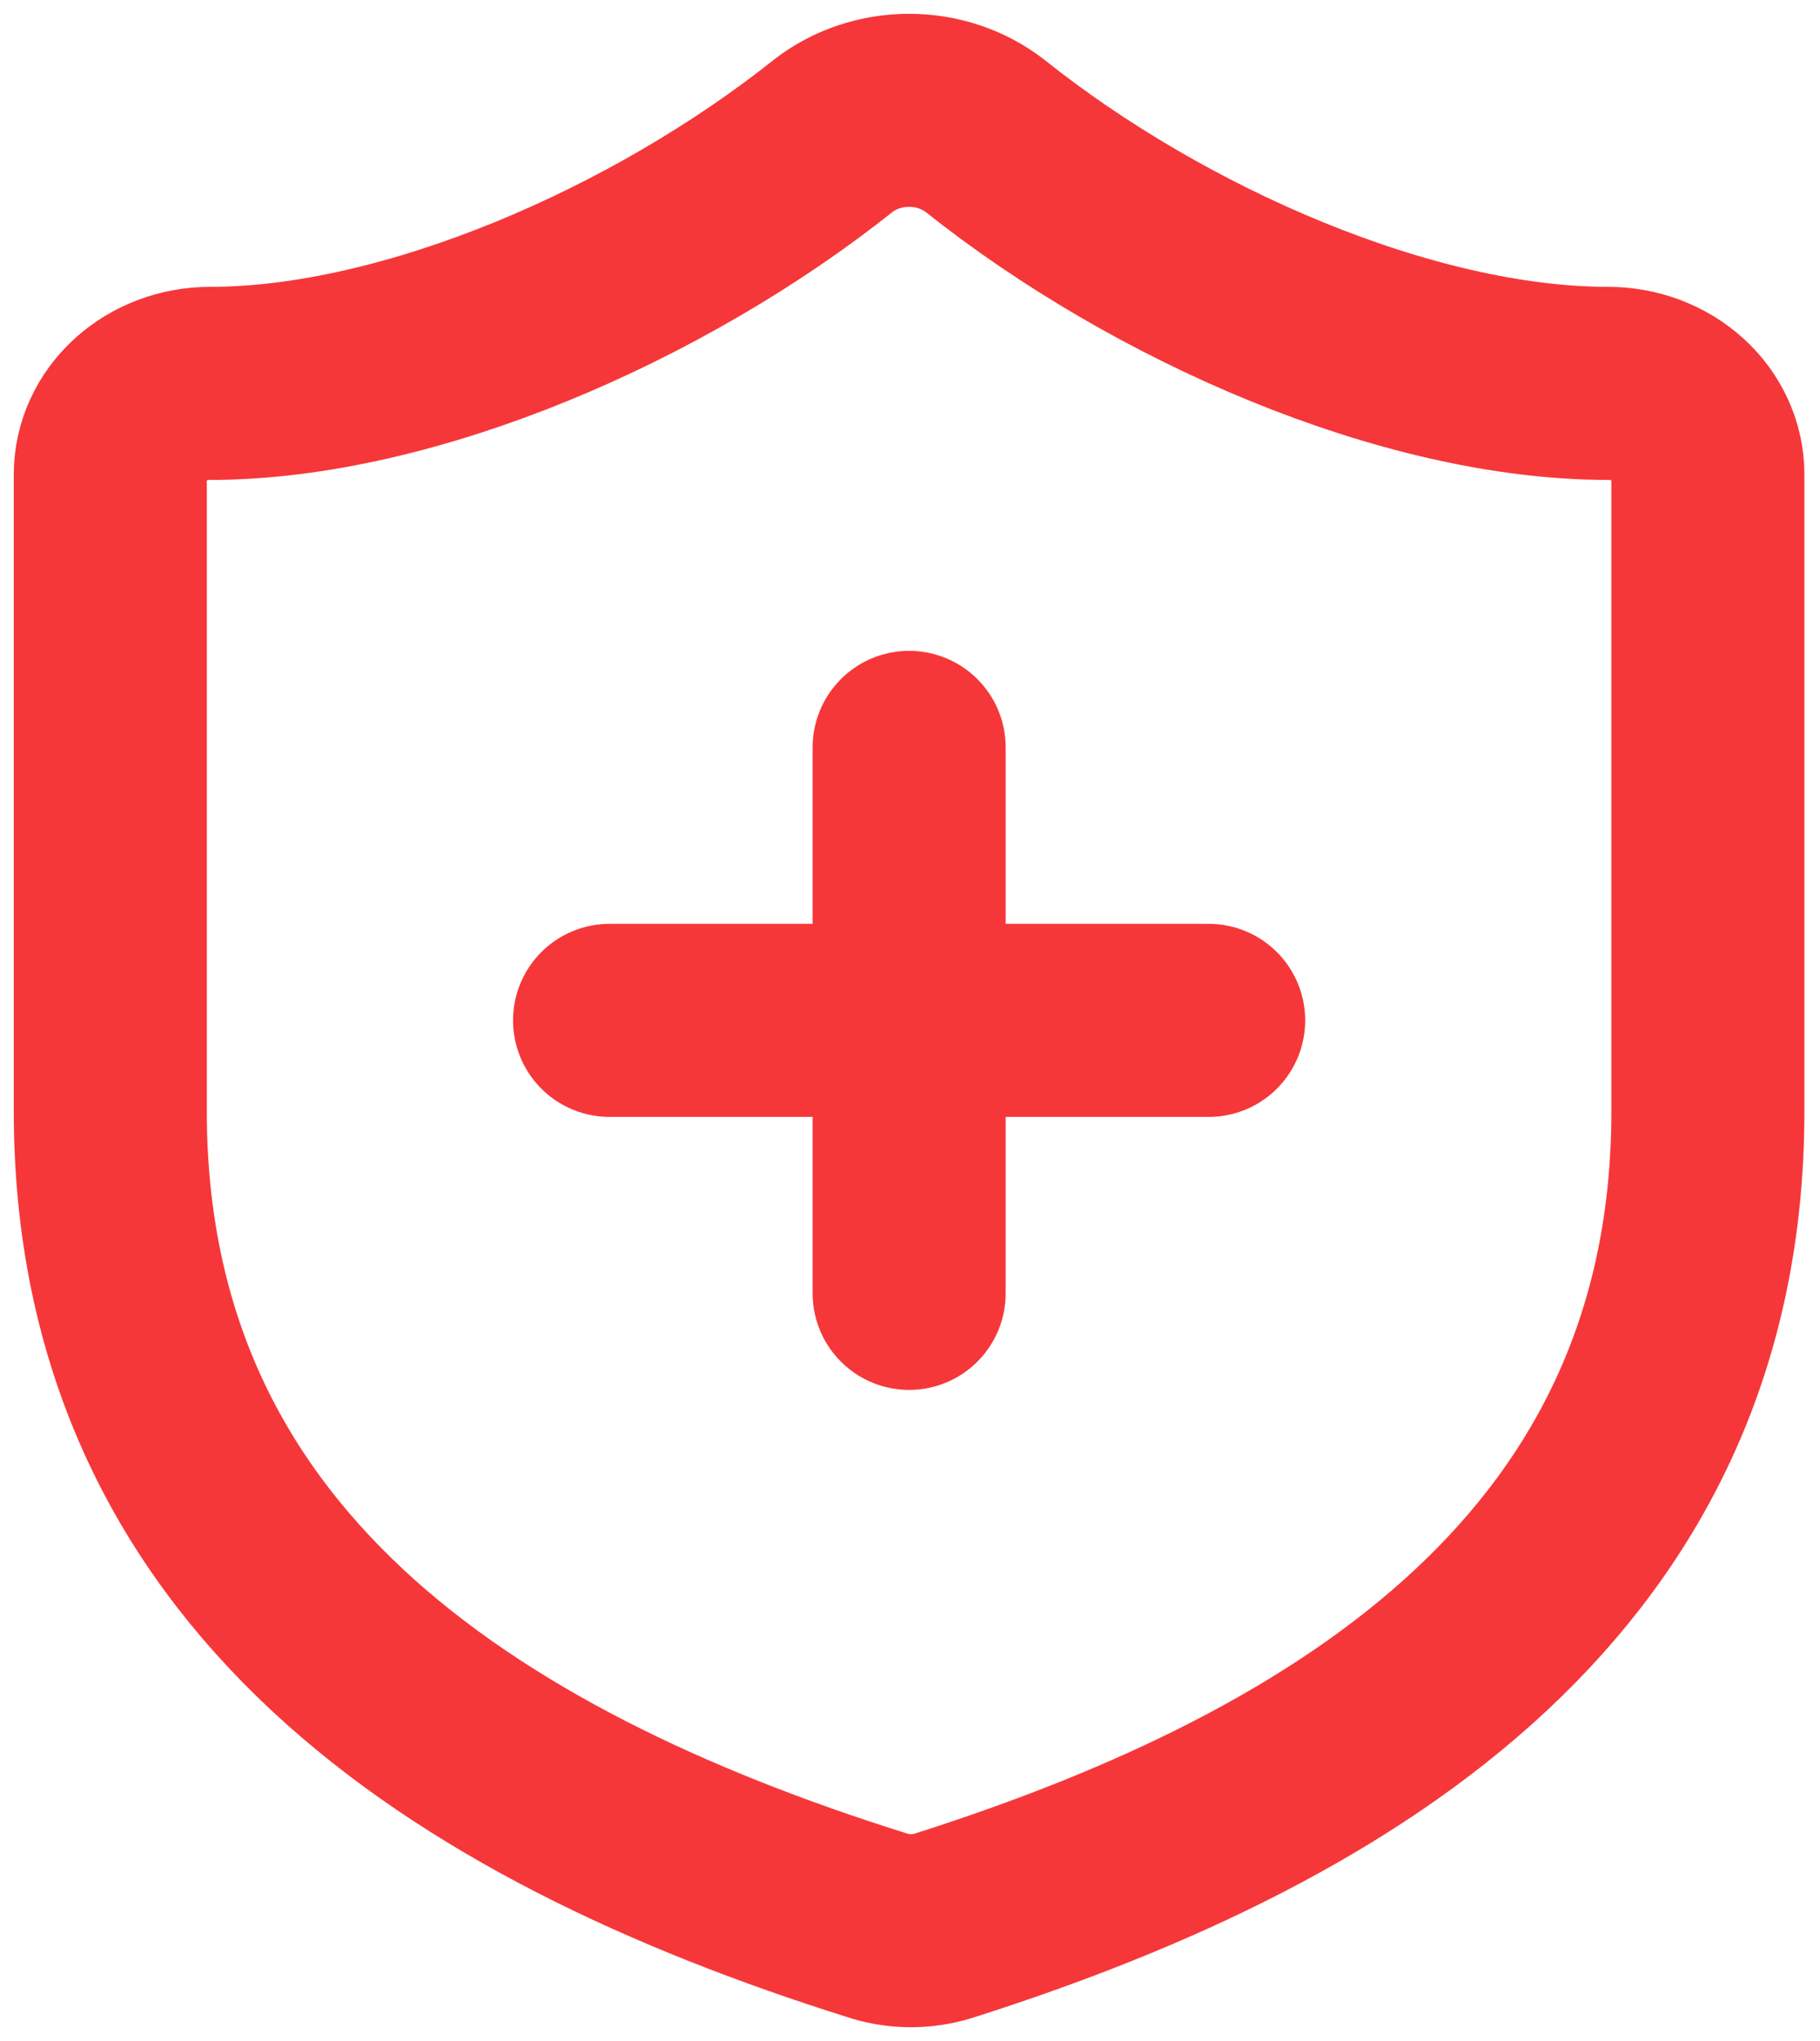<?xml version="1.0" encoding="UTF-8"?> <svg xmlns="http://www.w3.org/2000/svg" width="66" height="74" viewBox="0 0 66 74" fill="none"><path d="M61.934 40.295C61.934 56.793 49.261 65.041 34.198 69.826C33.409 70.069 32.553 70.057 31.772 69.793C16.673 65.041 4 56.793 4 40.295V17.199C4 16.324 4.381 15.485 5.061 14.866C5.74 14.247 6.661 13.9 7.621 13.9C14.863 13.9 23.915 9.94 30.215 4.925C30.982 4.328 31.958 4 32.967 4C33.976 4 34.952 4.328 35.719 4.925C42.055 9.973 51.071 13.9 58.313 13.9C59.273 13.9 60.194 14.247 60.873 14.866C61.553 15.485 61.934 16.324 61.934 17.199V40.295Z" stroke="#F63739" stroke-width="7" stroke-linecap="round" stroke-linejoin="round"></path><path d="M22.105 36.995H43.831" stroke="#F63739" stroke-width="7" stroke-linecap="round" stroke-linejoin="round"></path><path d="M32.969 27.097V46.893" stroke="#F63739" stroke-width="7" stroke-linecap="round" stroke-linejoin="round"></path></svg> 